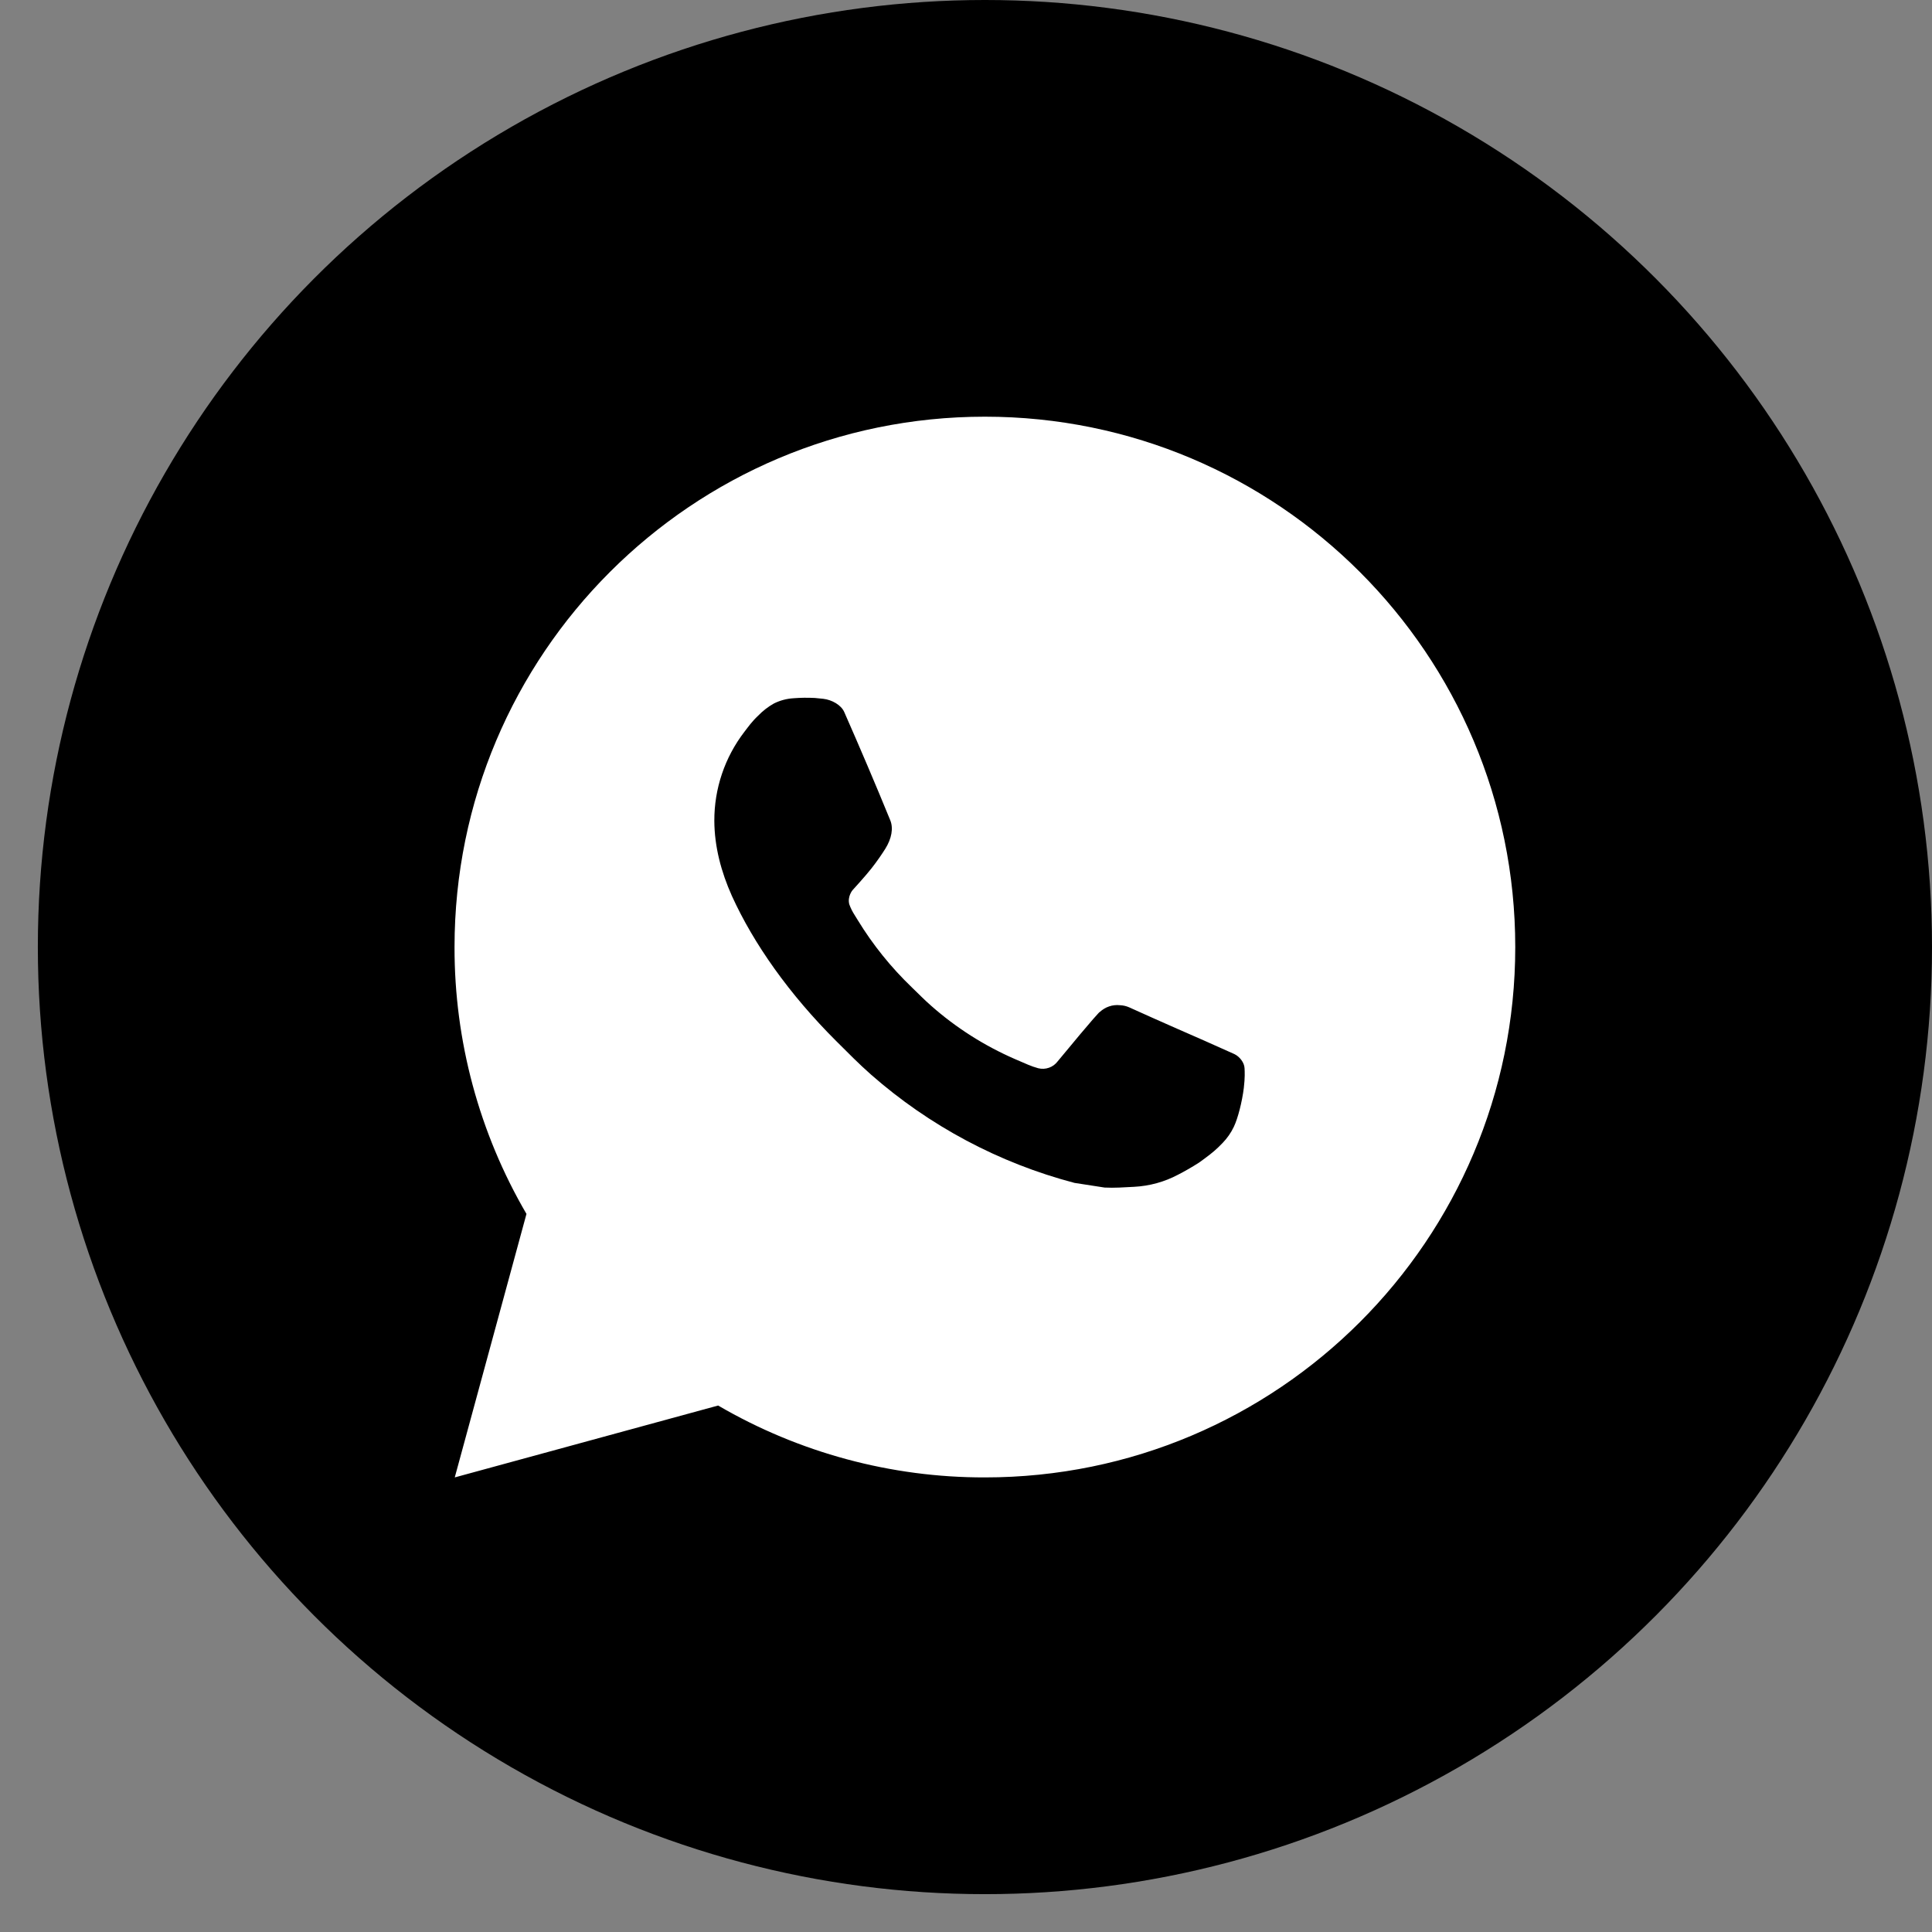 <?xml version="1.0" encoding="UTF-8"?> <svg xmlns="http://www.w3.org/2000/svg" width="34" height="34" viewBox="0 0 34 34" fill="none"><rect x="0" y="0" width="34" height="34" fill="#808080" stroke="none"/><circle cx="17.333" cy="16.667" r="16.667" fill="black"></circle><path d="M17.332 7.333C22.487 7.333 26.666 11.512 26.666 16.667C26.666 21.822 22.487 26 17.332 26C15.683 26.003 14.063 25.566 12.638 24.735L8.003 26L9.265 21.363C8.433 19.938 7.996 18.317 7.999 16.667C7.999 11.512 12.178 7.333 17.332 7.333ZM14.152 12.28L13.965 12.288C13.844 12.295 13.726 12.327 13.618 12.381C13.517 12.438 13.424 12.51 13.343 12.594C13.231 12.699 13.168 12.791 13.1 12.879C12.755 13.328 12.569 13.879 12.571 14.445C12.573 14.903 12.693 15.348 12.879 15.764C13.261 16.606 13.889 17.497 14.718 18.323C14.918 18.522 15.114 18.722 15.325 18.908C16.355 19.814 17.582 20.468 18.909 20.817L19.439 20.899C19.612 20.908 19.784 20.895 19.958 20.886C20.23 20.872 20.495 20.799 20.735 20.671C20.858 20.608 20.977 20.539 21.093 20.465C21.093 20.465 21.133 20.439 21.209 20.381C21.335 20.288 21.413 20.222 21.517 20.113C21.595 20.032 21.662 19.938 21.713 19.831C21.786 19.679 21.859 19.388 21.889 19.147C21.911 18.962 21.905 18.861 21.902 18.799C21.898 18.699 21.815 18.595 21.725 18.551L21.181 18.308C21.181 18.308 20.369 17.954 19.873 17.728C19.821 17.705 19.765 17.692 19.709 17.69C19.645 17.683 19.58 17.69 19.519 17.711C19.459 17.731 19.403 17.765 19.356 17.808C19.351 17.806 19.289 17.86 18.614 18.677C18.575 18.729 18.522 18.769 18.461 18.79C18.399 18.812 18.333 18.815 18.27 18.799C18.21 18.782 18.15 18.762 18.092 18.737C17.976 18.688 17.936 18.67 17.857 18.636C17.321 18.402 16.825 18.087 16.387 17.7C16.269 17.597 16.16 17.485 16.048 17.377C15.681 17.025 15.361 16.628 15.096 16.194L15.041 16.105C15.002 16.045 14.97 15.981 14.946 15.914C14.91 15.776 15.003 15.666 15.003 15.666C15.003 15.666 15.23 15.418 15.335 15.284C15.438 15.153 15.524 15.026 15.581 14.935C15.691 14.758 15.725 14.576 15.667 14.435C15.406 13.797 15.135 13.161 14.857 12.53C14.802 12.405 14.639 12.316 14.49 12.298C14.44 12.292 14.39 12.287 14.339 12.283C14.214 12.277 14.088 12.278 13.963 12.287L14.152 12.28Z" fill="white"></path></svg> 